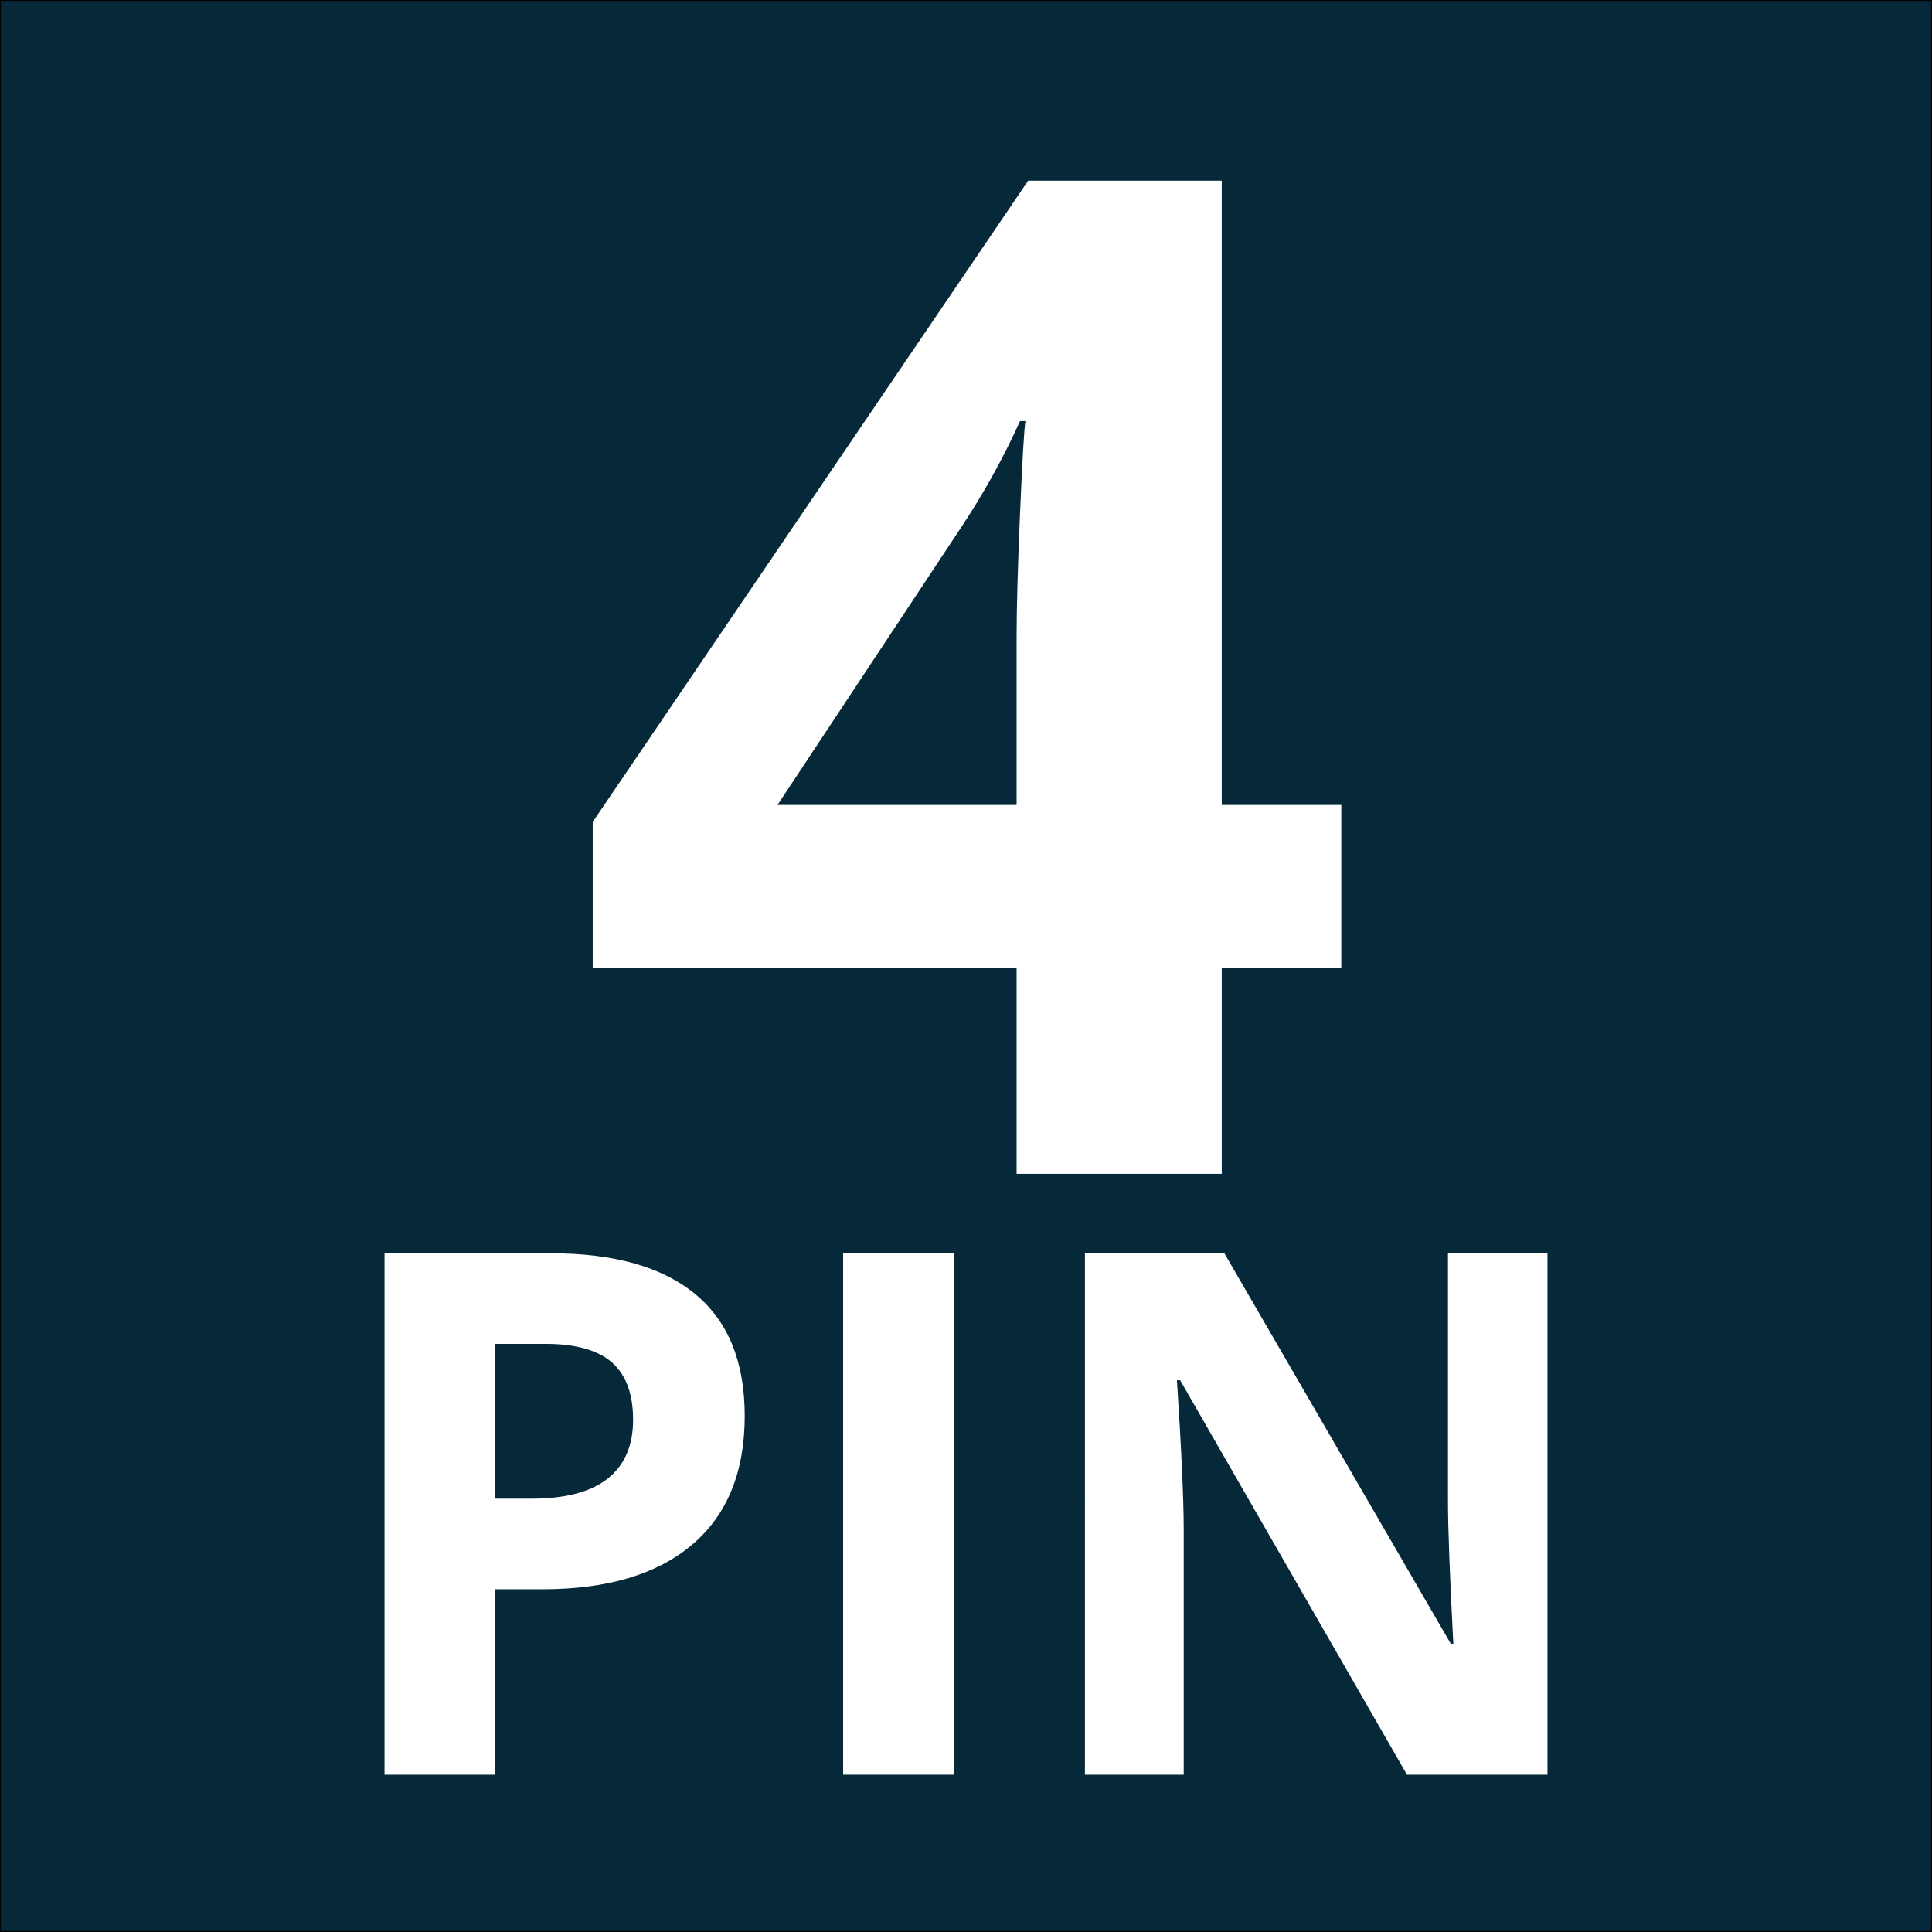<?xml version="1.0" encoding="utf-8"?>
<!-- Generator: Adobe Illustrator 23.0.3, SVG Export Plug-In . SVG Version: 6.00 Build 0)  -->
<svg version="1.1" id="Layer_1" xmlns="http://www.w3.org/2000/svg" xmlns:xlink="http://www.w3.org/1999/xlink" x="0px" y="0px"
	 viewBox="0 0 1111 1111" style="enable-background:new 0 0 1111 1111;" xml:space="preserve">
<rect x="0" y="0" width="1111" height="1111" fill="#808080" stroke="none"/>
<style type="text/css">
	.st0{fill:#052939;stroke:#000000;stroke-miterlimit:10;}
	.st1{fill:none;stroke:#FFFFFF;stroke-width:25;stroke-miterlimit:10;}
	.st2{fill:none;}
	.st3{enable-background:new    ;}
	.st4{fill:#FFFFFF;}
</style>
<rect class="st0" width="1111" height="1111"/>
<path class="st1" d="M548.75,875"/>
<path class="st1" d="M960.5,838.32"/>
<rect x="9" y="701.35" class="st2" width="1093" height="356.31"/>
<g class="st3">
	<path class="st4" d="M428.25,814.24c0,32.27-10.08,56.94-30.25,74.03c-20.17,17.09-48.84,25.63-86.03,25.63h-27.28v106.64h-63.57
		V720.72h95.77c36.37,0,64.02,7.83,82.95,23.48C418.78,759.86,428.25,783.2,428.25,814.24z M284.69,861.81h20.92
		c19.55,0,34.18-3.86,43.89-11.59c9.71-7.72,14.56-18.97,14.56-33.74c0-14.9-4.07-25.91-12.2-33.02
		c-8.14-7.11-20.89-10.66-38.25-10.66h-28.92V861.81z"/>
	<path class="st4" d="M484.85,1020.54V720.72h63.57v299.82H484.85z"/>
	<path class="st4" d="M889.88,1020.54h-80.8L678.65,793.73h-1.85c2.6,40.06,3.9,68.63,3.9,85.72v141.09h-56.81V720.72h80.19
		L834.3,945.28h1.44c-2.05-38.96-3.08-66.51-3.08-82.65V720.72h57.22V1020.54z"/>
</g>
<rect x="9" y="67" class="st2" width="1093" height="650"/>
<g class="st3">
	<path class="st4" d="M771.32,556.64h-68.75V675H584.6V556.64H340.85v-83.98L591.24,103.9h111.33v358.98h68.75V556.64z
		 M584.6,462.89v-96.88c0-16.14,0.65-39.58,1.95-70.31c1.3-30.72,2.34-48.57,3.13-53.52h-3.13c-9.64,21.36-21.23,42.19-34.77,62.5
		L447.1,462.89H584.6z"/>
</g>
</svg>
